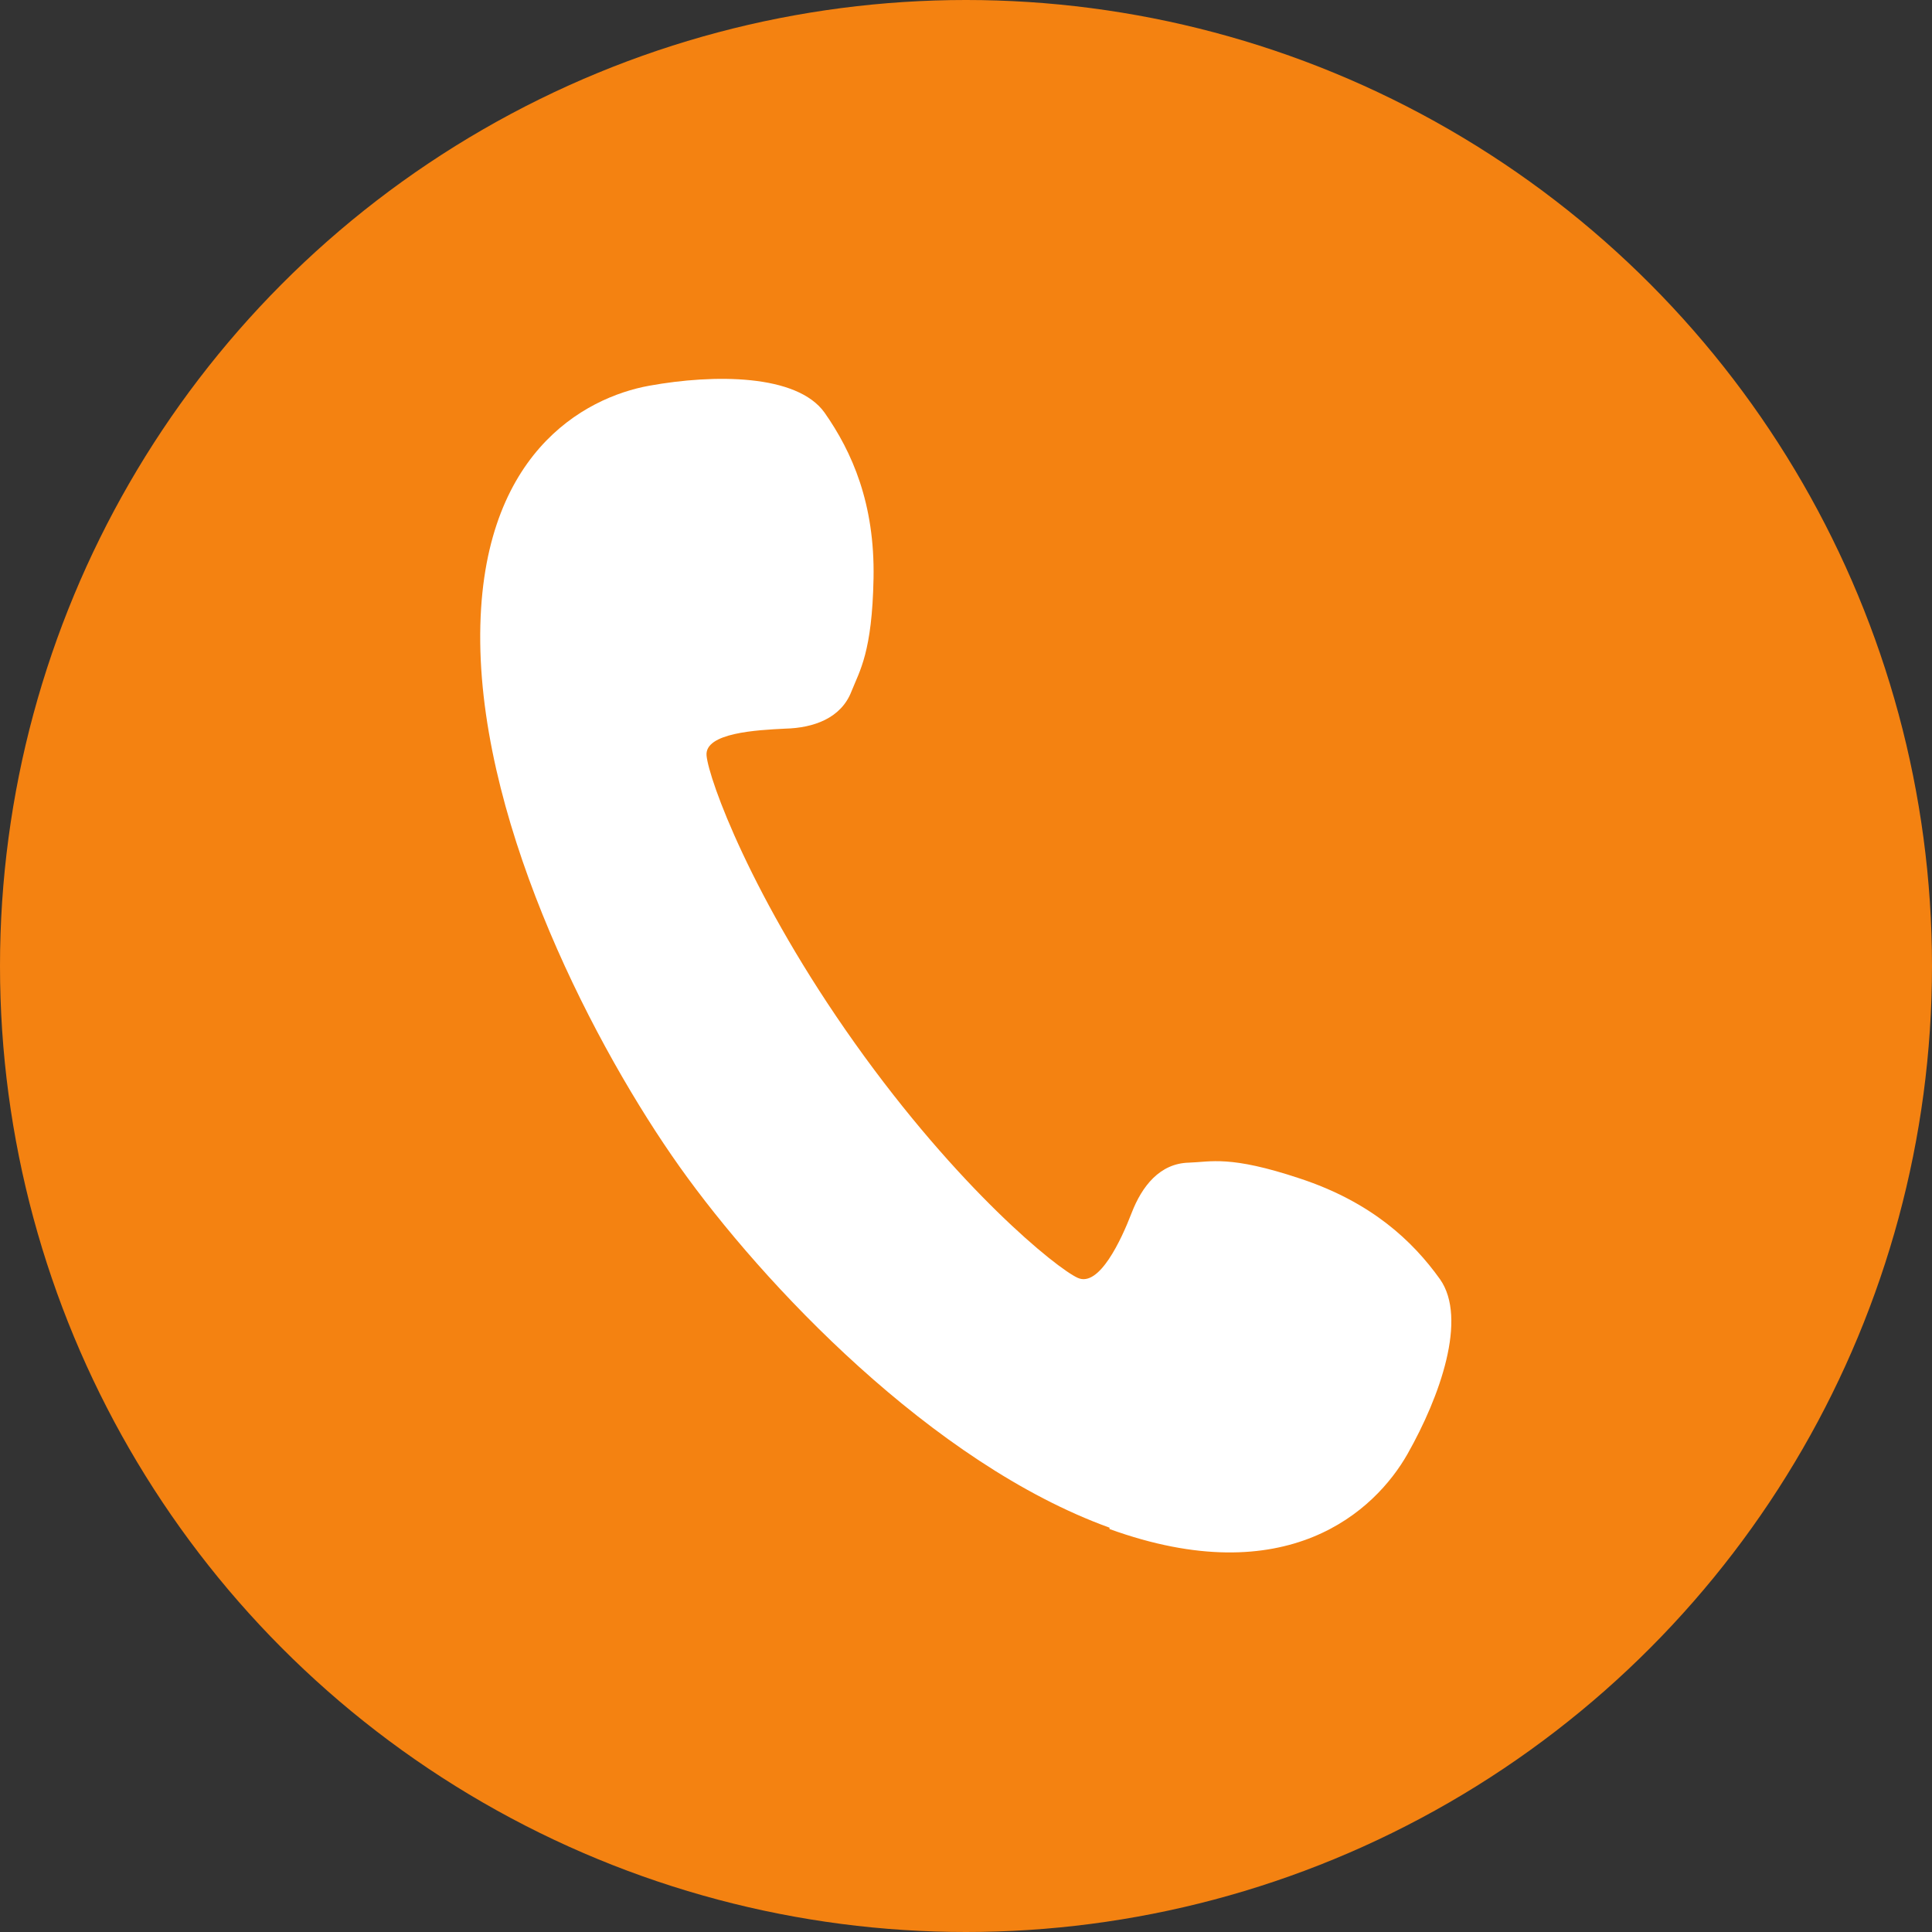 <?xml version="1.0" encoding="UTF-8"?>
<svg id="_レイヤー_1" data-name="レイヤー 1" xmlns="http://www.w3.org/2000/svg" viewBox="0 0 28 28">
  <rect x="0" y="0" width="28" height="28" fill="#333333" stroke="none"/>
  <defs>
    <style>
      .cls-1 {
        fill: #f48211;
      }

      .cls-2 {
        fill: #fff;
      }
    </style>
  </defs>
  <circle class="cls-1" cx="14" cy="14" r="14"/>
  <path class="cls-2" d="M16.08,22.16c2.57.93,3.85-.26,4.32-1.09.47-.83.87-1.96.47-2.53-.4-.56-1-1.12-2.03-1.46-1.02-.34-1.29-.24-1.61-.23-.42.01-.68.34-.83.73-.15.39-.47,1.08-.78.94-.31-.14-1.73-1.29-3.23-3.4-1.5-2.11-2.12-3.83-2.15-4.17-.03-.33.73-.37,1.14-.39.41-.01.81-.15.96-.54.12-.3.3-.57.32-1.64.02-1.08-.31-1.83-.71-2.4-.4-.56-1.6-.56-2.54-.39-.94.17-2.48.99-2.45,3.72.03,2.74,1.69,5.91,2.89,7.6,1.2,1.69,3.66,4.3,6.23,5.23Z"/>
</svg>